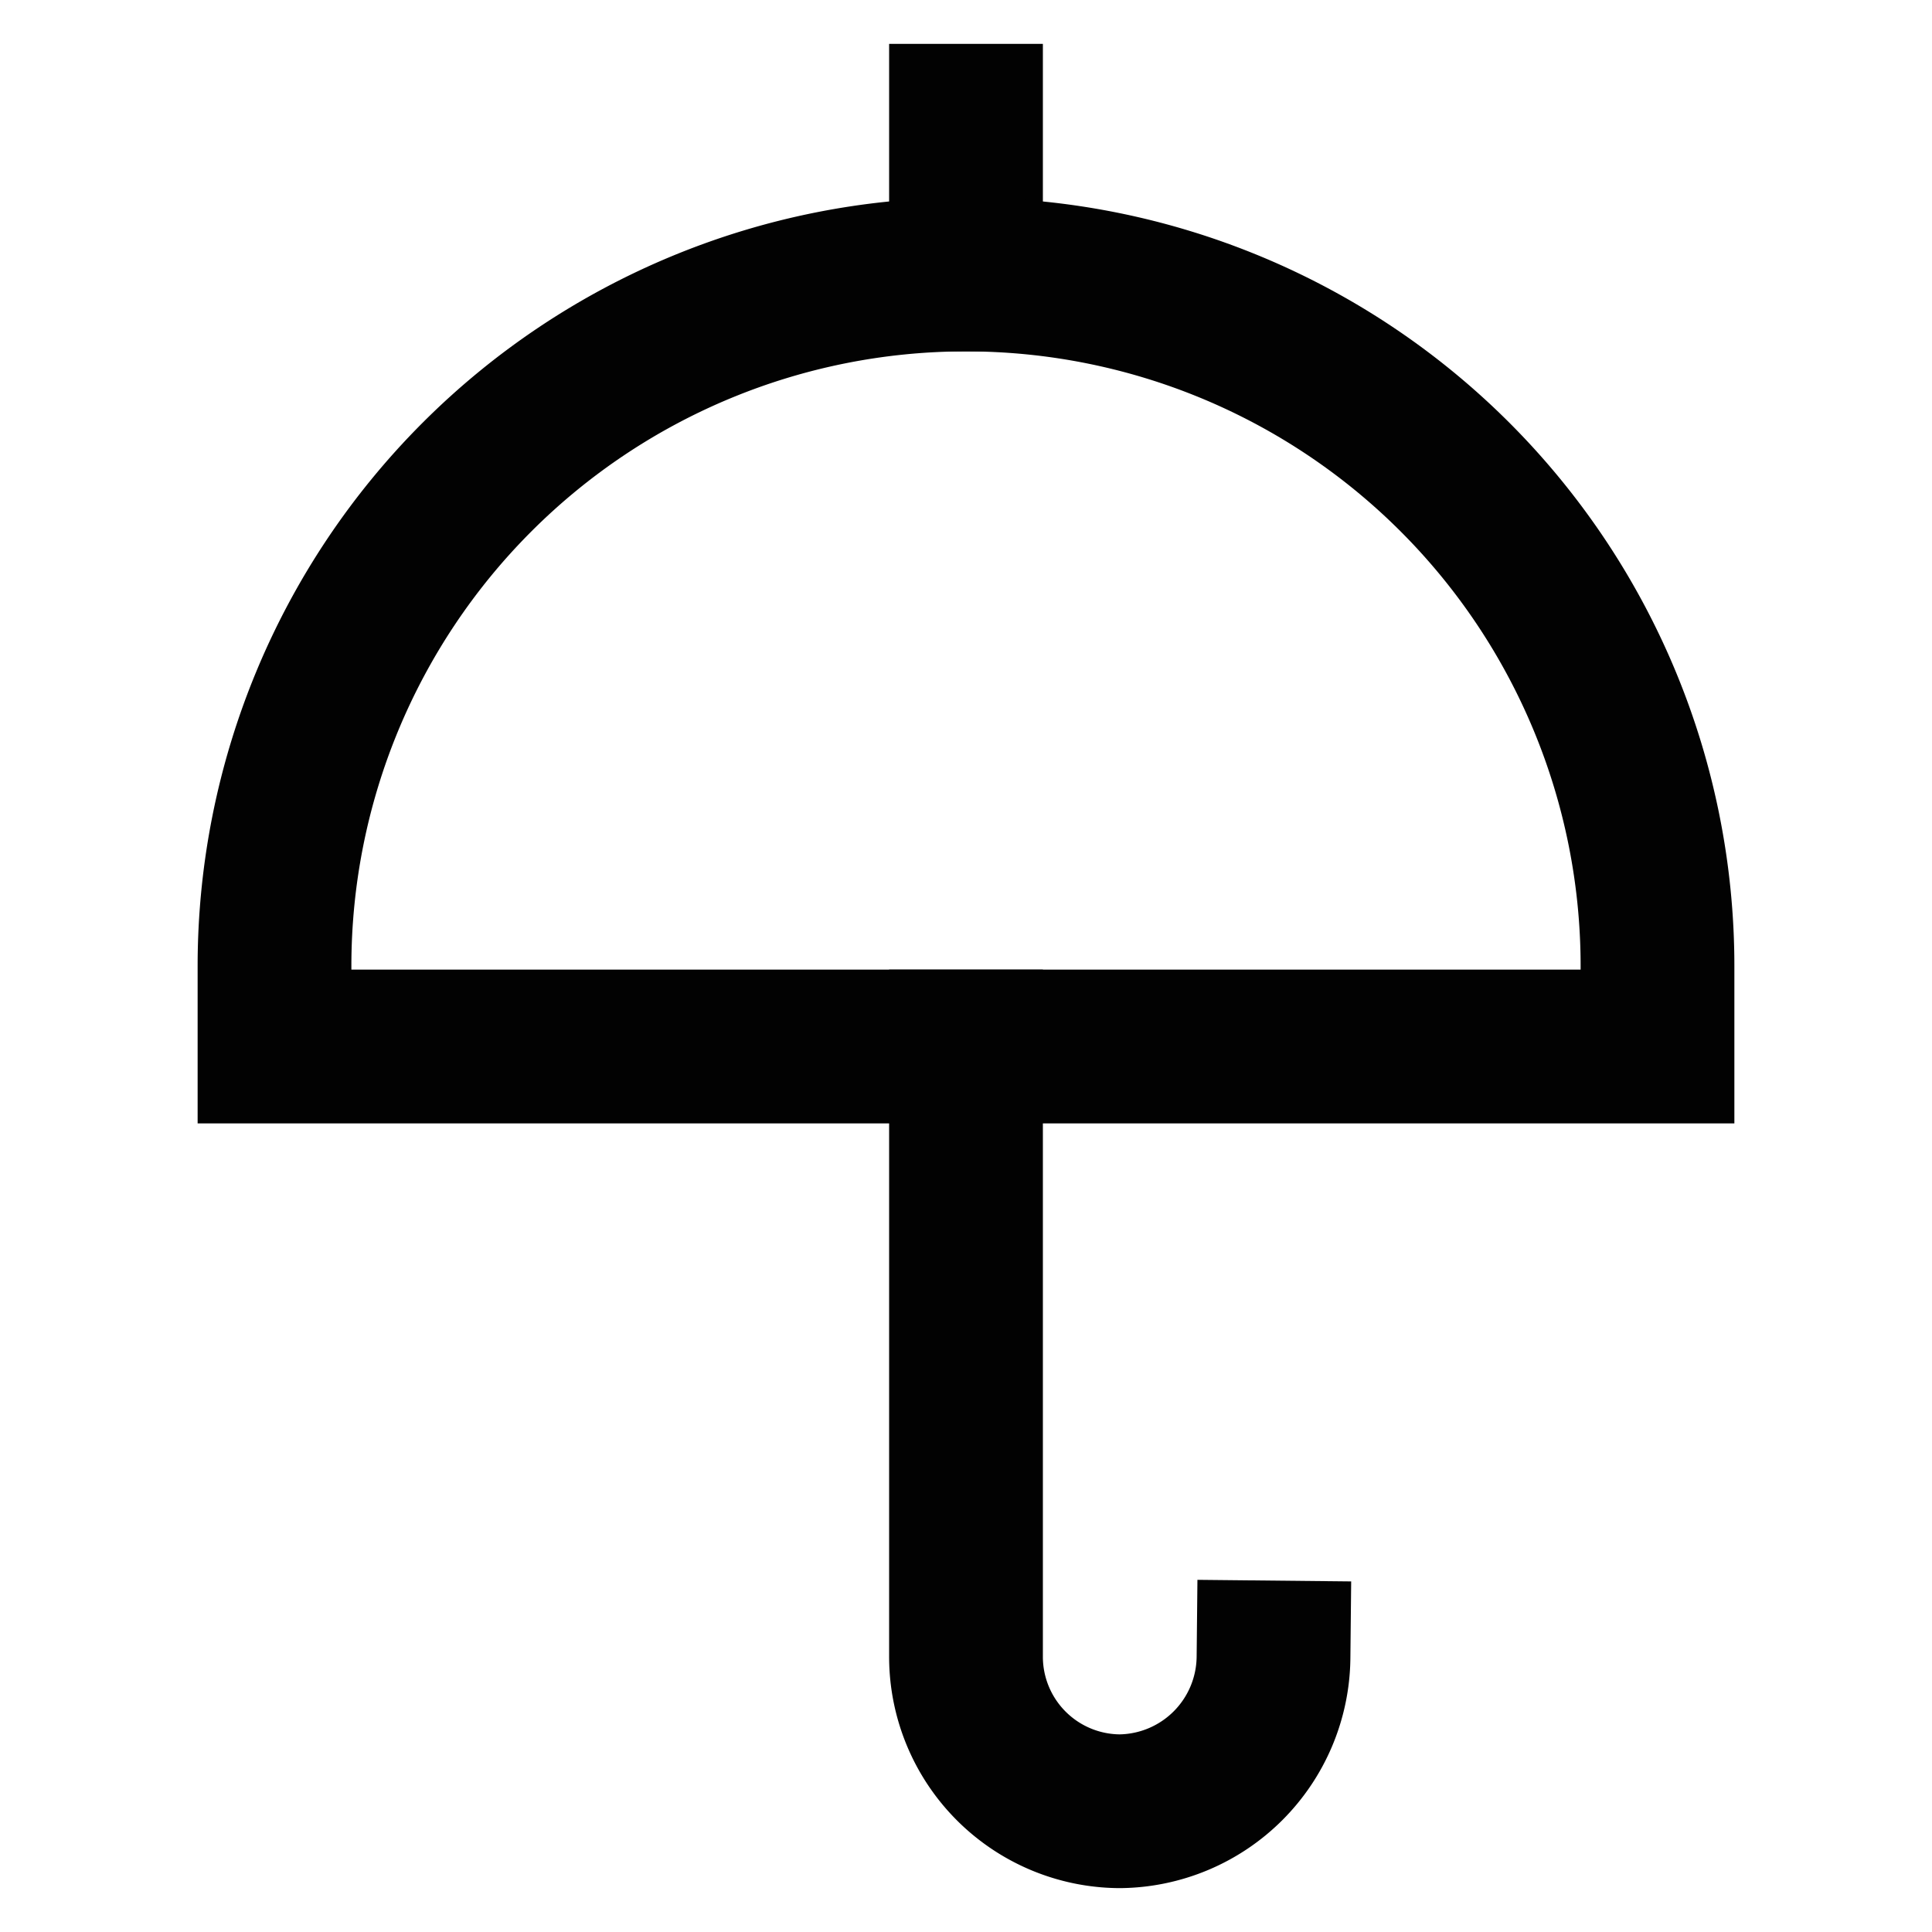 <?xml version="1.0" encoding="utf-8"?><!-- Uploaded to: SVG Repo, www.svgrepo.com, Generator: SVG Repo Mixer Tools -->
<svg width="800px" height="800px" viewBox="0 0 24 24" xmlns="http://www.w3.org/2000/svg">
<defs>
<style>.cls-1{fill:none;stroke:#020202;stroke-linecap:square;stroke-miterlimit:10;stroke-width:1.91px;}</style>
</defs>
<g id="umbrella_insurance" data-name="umbrella insurance">
<path class="cls-1" d="M15.82,20.59a1.93,1.93,0,0,1-1.91,1.91A1.92,1.92,0,0,1,12,20.59V13"/>
<line class="cls-1" x1="12" y1="1.5" x2="12" y2="3.41"/>
<path class="cls-1" d="M12,3.41h0A8.59,8.59,0,0,1,20.59,12v1a0,0,0,0,1,0,0H3.41a0,0,0,0,1,0,0V12A8.59,8.59,0,0,1,12,3.41Z"/>
</g>
</svg>